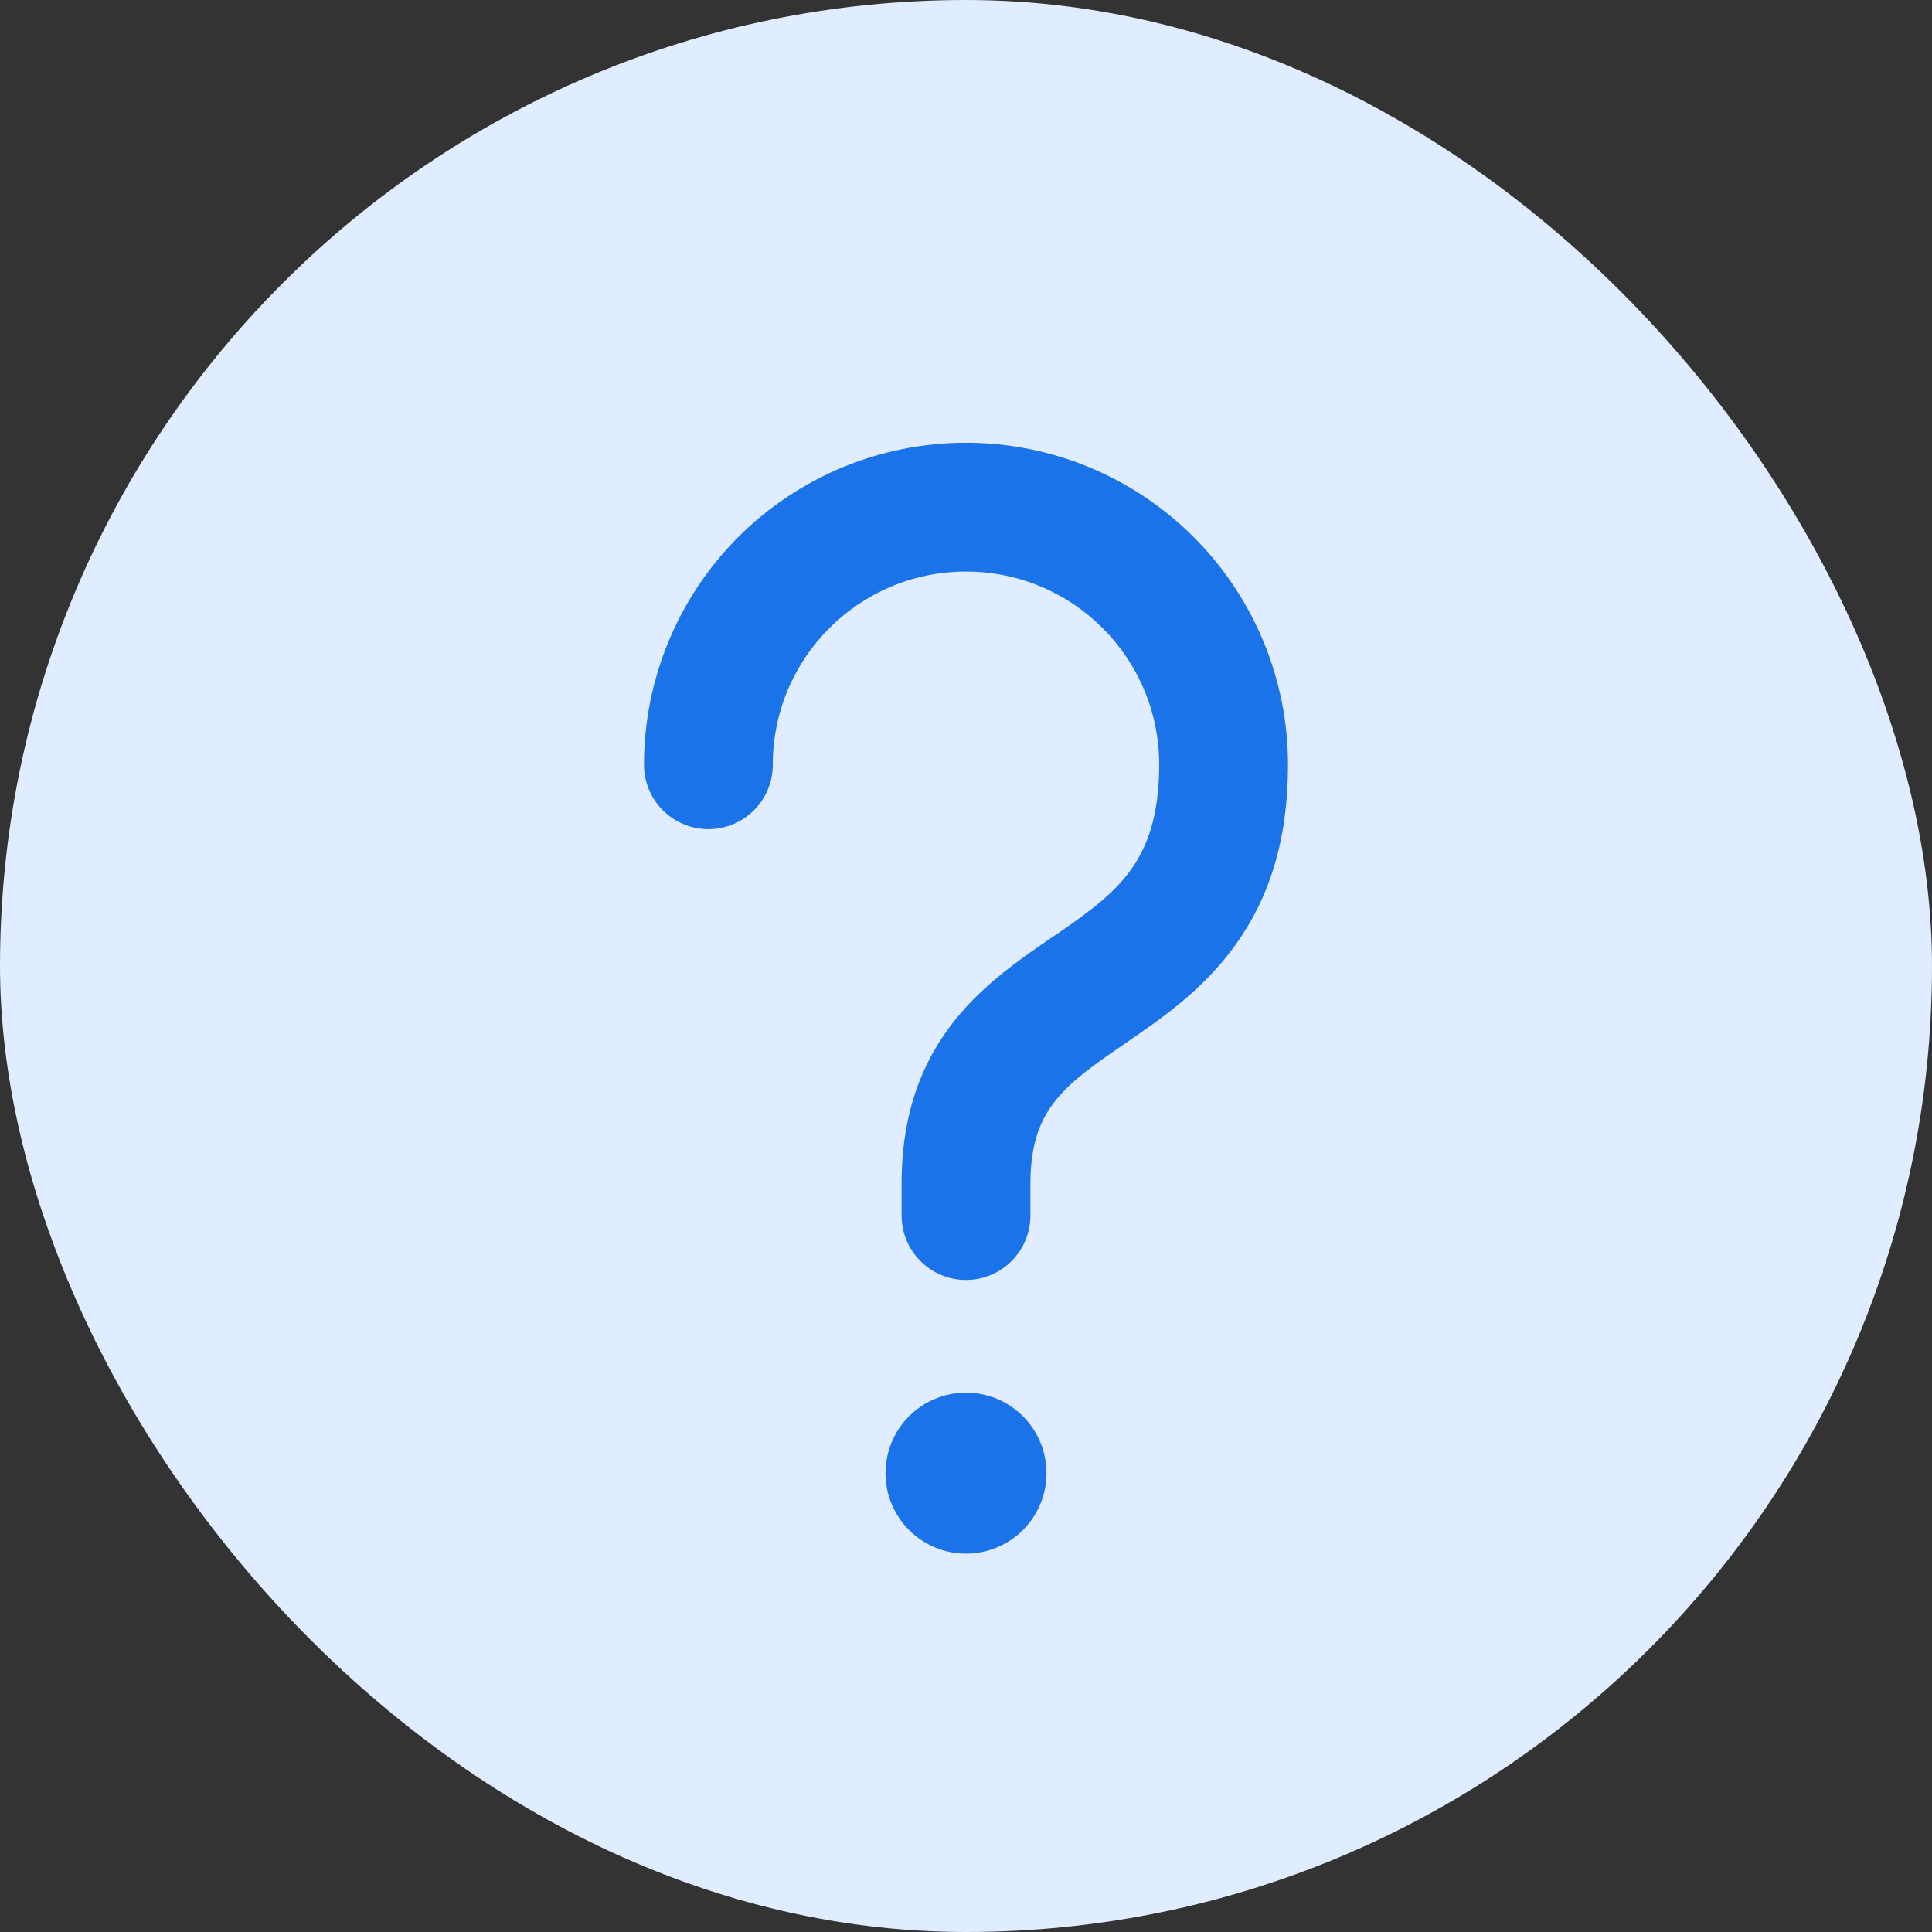 <svg width="30" height="30" viewBox="0 0 30 30" fill="none" xmlns="http://www.w3.org/2000/svg">
<rect x="0" y="0" width="30" height="30" fill="#333333" stroke="none"/>
<rect width="30" height="30" rx="15" fill="#E0ECFF"/>
<path d="M15 6.875C13.674 6.875 12.402 7.402 11.464 8.339C10.527 9.277 10 10.549 10 11.875C10 12.14 10.105 12.395 10.293 12.582C10.48 12.77 10.735 12.875 11 12.875C11.265 12.875 11.52 12.77 11.707 12.582C11.895 12.395 12 12.14 12 11.875C12 10.217 13.342 8.875 15 8.875C16.658 8.875 18 10.217 18 11.875C18 12.691 17.801 13.169 17.562 13.504C17.3 13.869 16.937 14.142 16.434 14.489L16.318 14.567C15.871 14.873 15.295 15.266 14.849 15.814C14.322 16.462 14 17.281 14 18.375V18.875C14 19.14 14.105 19.395 14.293 19.582C14.48 19.77 14.735 19.875 15 19.875C15.265 19.875 15.52 19.77 15.707 19.582C15.895 19.395 16 19.14 16 18.875V18.375C16 17.719 16.178 17.351 16.4 17.076C16.657 16.762 17.003 16.524 17.514 16.173L17.567 16.136C18.063 15.796 18.7 15.35 19.187 14.668C19.7 13.956 20 13.058 20 11.875C20 10.549 19.473 9.277 18.535 8.339C17.598 7.402 16.326 6.875 15 6.875ZM15 24.125C15.332 24.125 15.649 23.993 15.884 23.759C16.118 23.524 16.25 23.206 16.25 22.875C16.25 22.544 16.118 22.226 15.884 21.991C15.649 21.757 15.332 21.625 15 21.625C14.668 21.625 14.351 21.757 14.116 21.991C13.882 22.226 13.75 22.544 13.75 22.875C13.75 23.206 13.882 23.524 14.116 23.759C14.351 23.993 14.668 24.125 15 24.125Z" fill="#1A73E8"/>
</svg>
